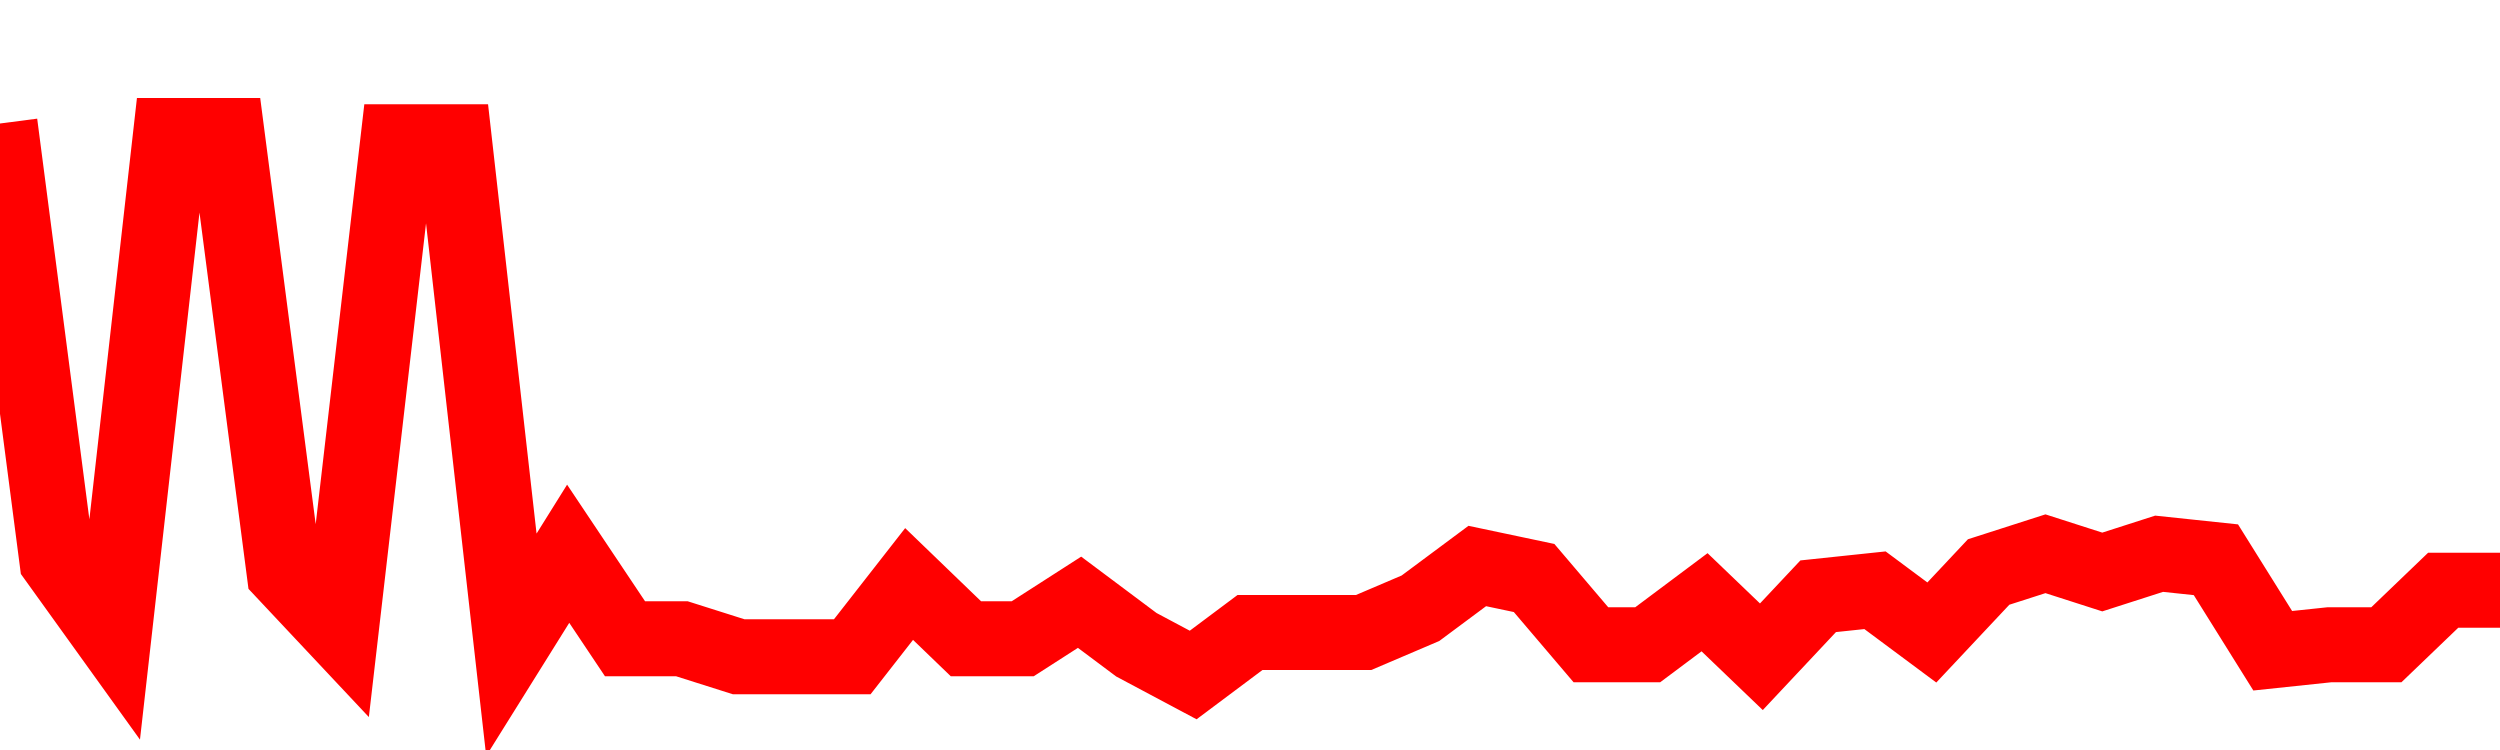 <svg xmlns="http://www.w3.org/2000/svg" xmlns:xlink="http://www.w3.org/1999/xlink" viewBox="0 0 100 30" class="ranking"><path  class="rline" d="M 0 4.94 L 0 4.94 L 2.273 22.39 L 4.545 25.55 L 6.818 5.42 L 9.091 5.42 L 11.364 22.88 L 13.636 25.3 L 15.909 5.67 L 18.182 5.67 L 20.455 25.79 L 22.727 22.15 L 25 25.55 L 27.273 25.55 L 29.545 26.27 L 31.818 26.27 L 34.091 26.27 L 36.364 23.36 L 38.636 25.55 L 40.909 25.55 L 43.182 24.09 L 45.455 25.79 L 47.727 27 L 50 25.3 L 52.273 25.3 L 54.545 25.3 L 56.818 24.33 L 59.091 22.64 L 61.364 23.12 L 63.636 25.79 L 65.909 25.79 L 68.182 24.09 L 70.455 26.27 L 72.727 23.85 L 75 23.61 L 77.273 25.3 L 79.545 22.88 L 81.818 22.15 L 84.091 22.88 L 86.364 22.15 L 88.636 22.39 L 90.909 26.03 L 93.182 25.79 L 95.455 25.79 L 97.727 23.61 L 100 23.61" fill="none" stroke-width="3" stroke="red"></path></svg>